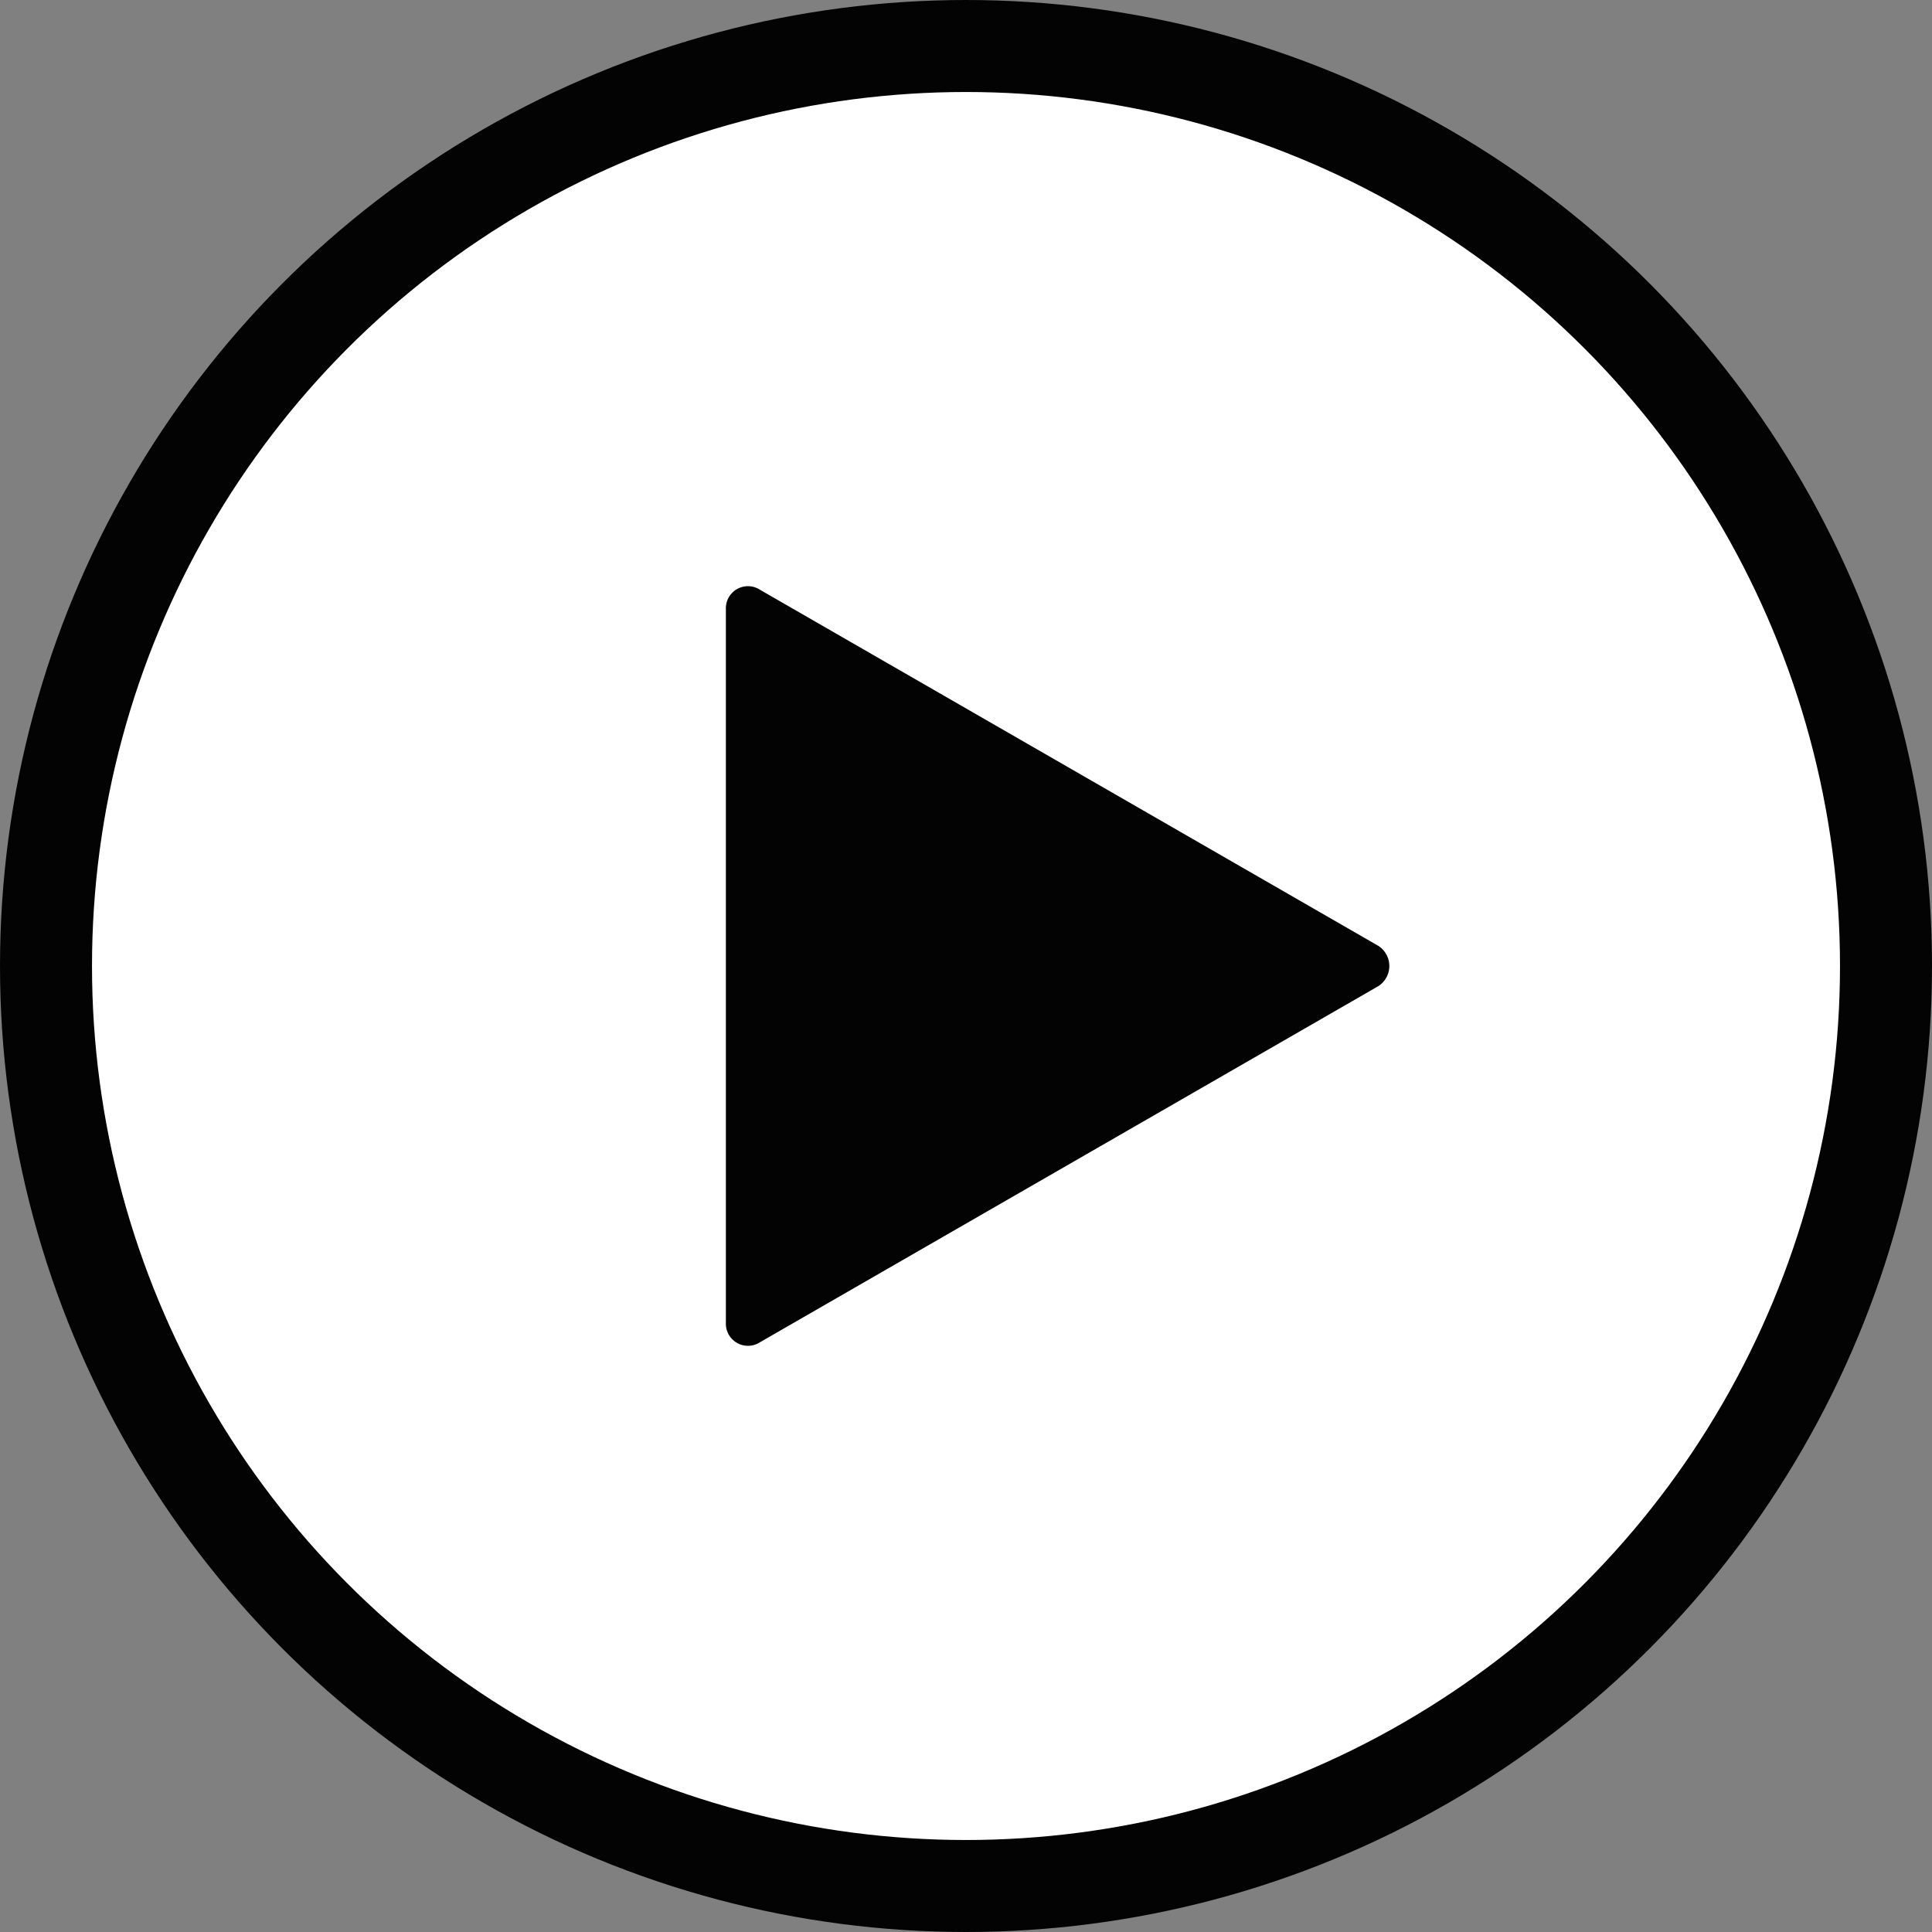 <svg id="レイヤー_1" data-name="レイヤー 1" xmlns="http://www.w3.org/2000/svg" viewBox="0 0 21 21"><rect x="0" y="0" width="21" height="21" fill="#808080" stroke="none"/><defs><style>.cls-1{fill:#fff;stroke:#030303;stroke-miterlimit:10;stroke-width:1px;}.cls-2{fill:#030303;}</style></defs><title>sec01-arrow</title><circle class="cls-1" cx="10.5" cy="10.5" r="10"/><path class="cls-2" d="M14.48,9.78,7.76,5.91a.24.24,0,0,0-.37.21v7.76a.24.24,0,0,0,.37.21l6.72-3.87A.26.26,0,0,0,14.48,9.78Z" transform="translate(0.5 0.5)"/></svg>